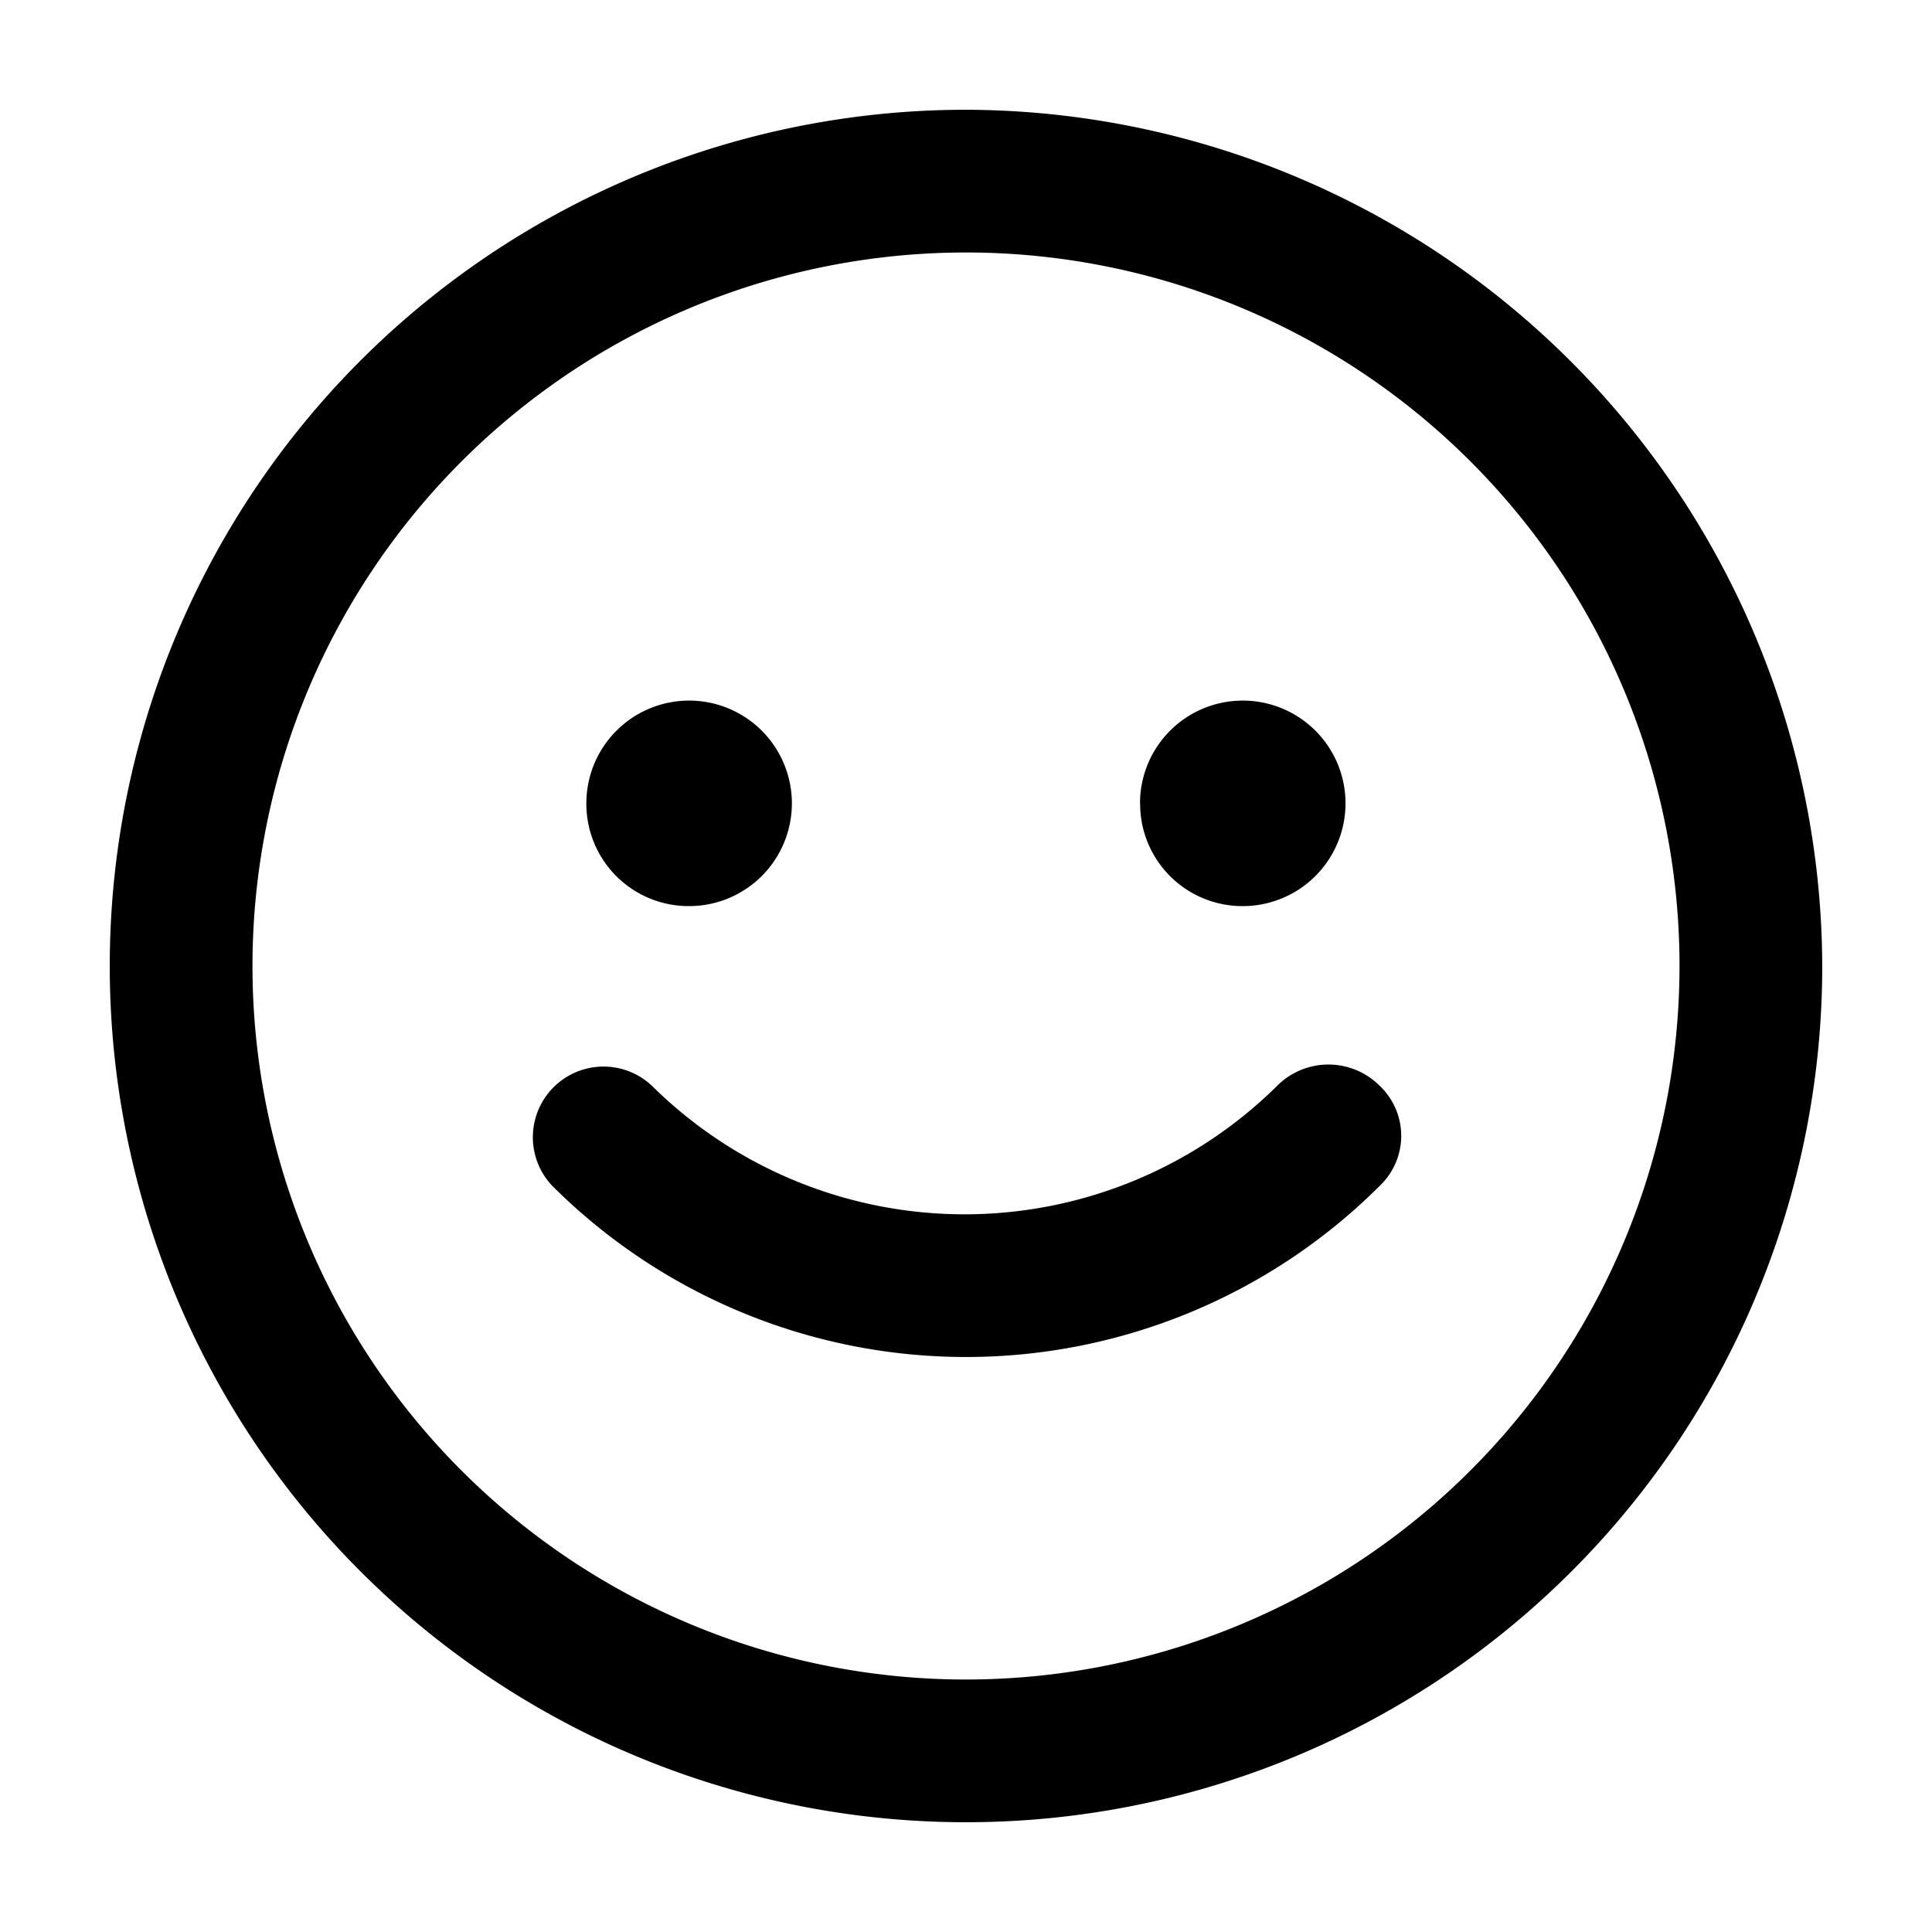 <svg xmlns="http://www.w3.org/2000/svg" width="16" height="16" viewBox="0 0 16 16">
  <g id="グループ_26574" data-name="グループ 26574" transform="translate(-141 -4109)">
    <rect id="長方形_23210" data-name="長方形 23210" width="16" height="16" transform="translate(141 4109)" fill="none"/>
    <g id="グループ_26353" data-name="グループ 26353" transform="translate(139.909 4107.909)">
      <path id="パス_87572" data-name="パス 87572" d="M9.091,2a7.091,7.091,0,1,0,7.091,7.091A7.112,7.112,0,0,0,9.091,2Zm0,13A5.909,5.909,0,1,1,15,9.091,5.911,5.911,0,0,1,9.091,15Zm3.427-4.916a.571.571,0,0,1,0,.827,4.85,4.85,0,0,1-6.854,0,.585.585,0,0,1,.827-.827,3.681,3.681,0,0,0,5.176,0A.6.6,0,0,1,12.518,10.084ZM5.947,7.744a.851.851,0,1,1,.851.851A.847.847,0,0,1,5.947,7.744Zm4.585,0a.851.851,0,1,1,.851.851A.847.847,0,0,1,10.533,7.744Z" transform="translate(0 0)"/>
    </g>
  </g>
</svg>
